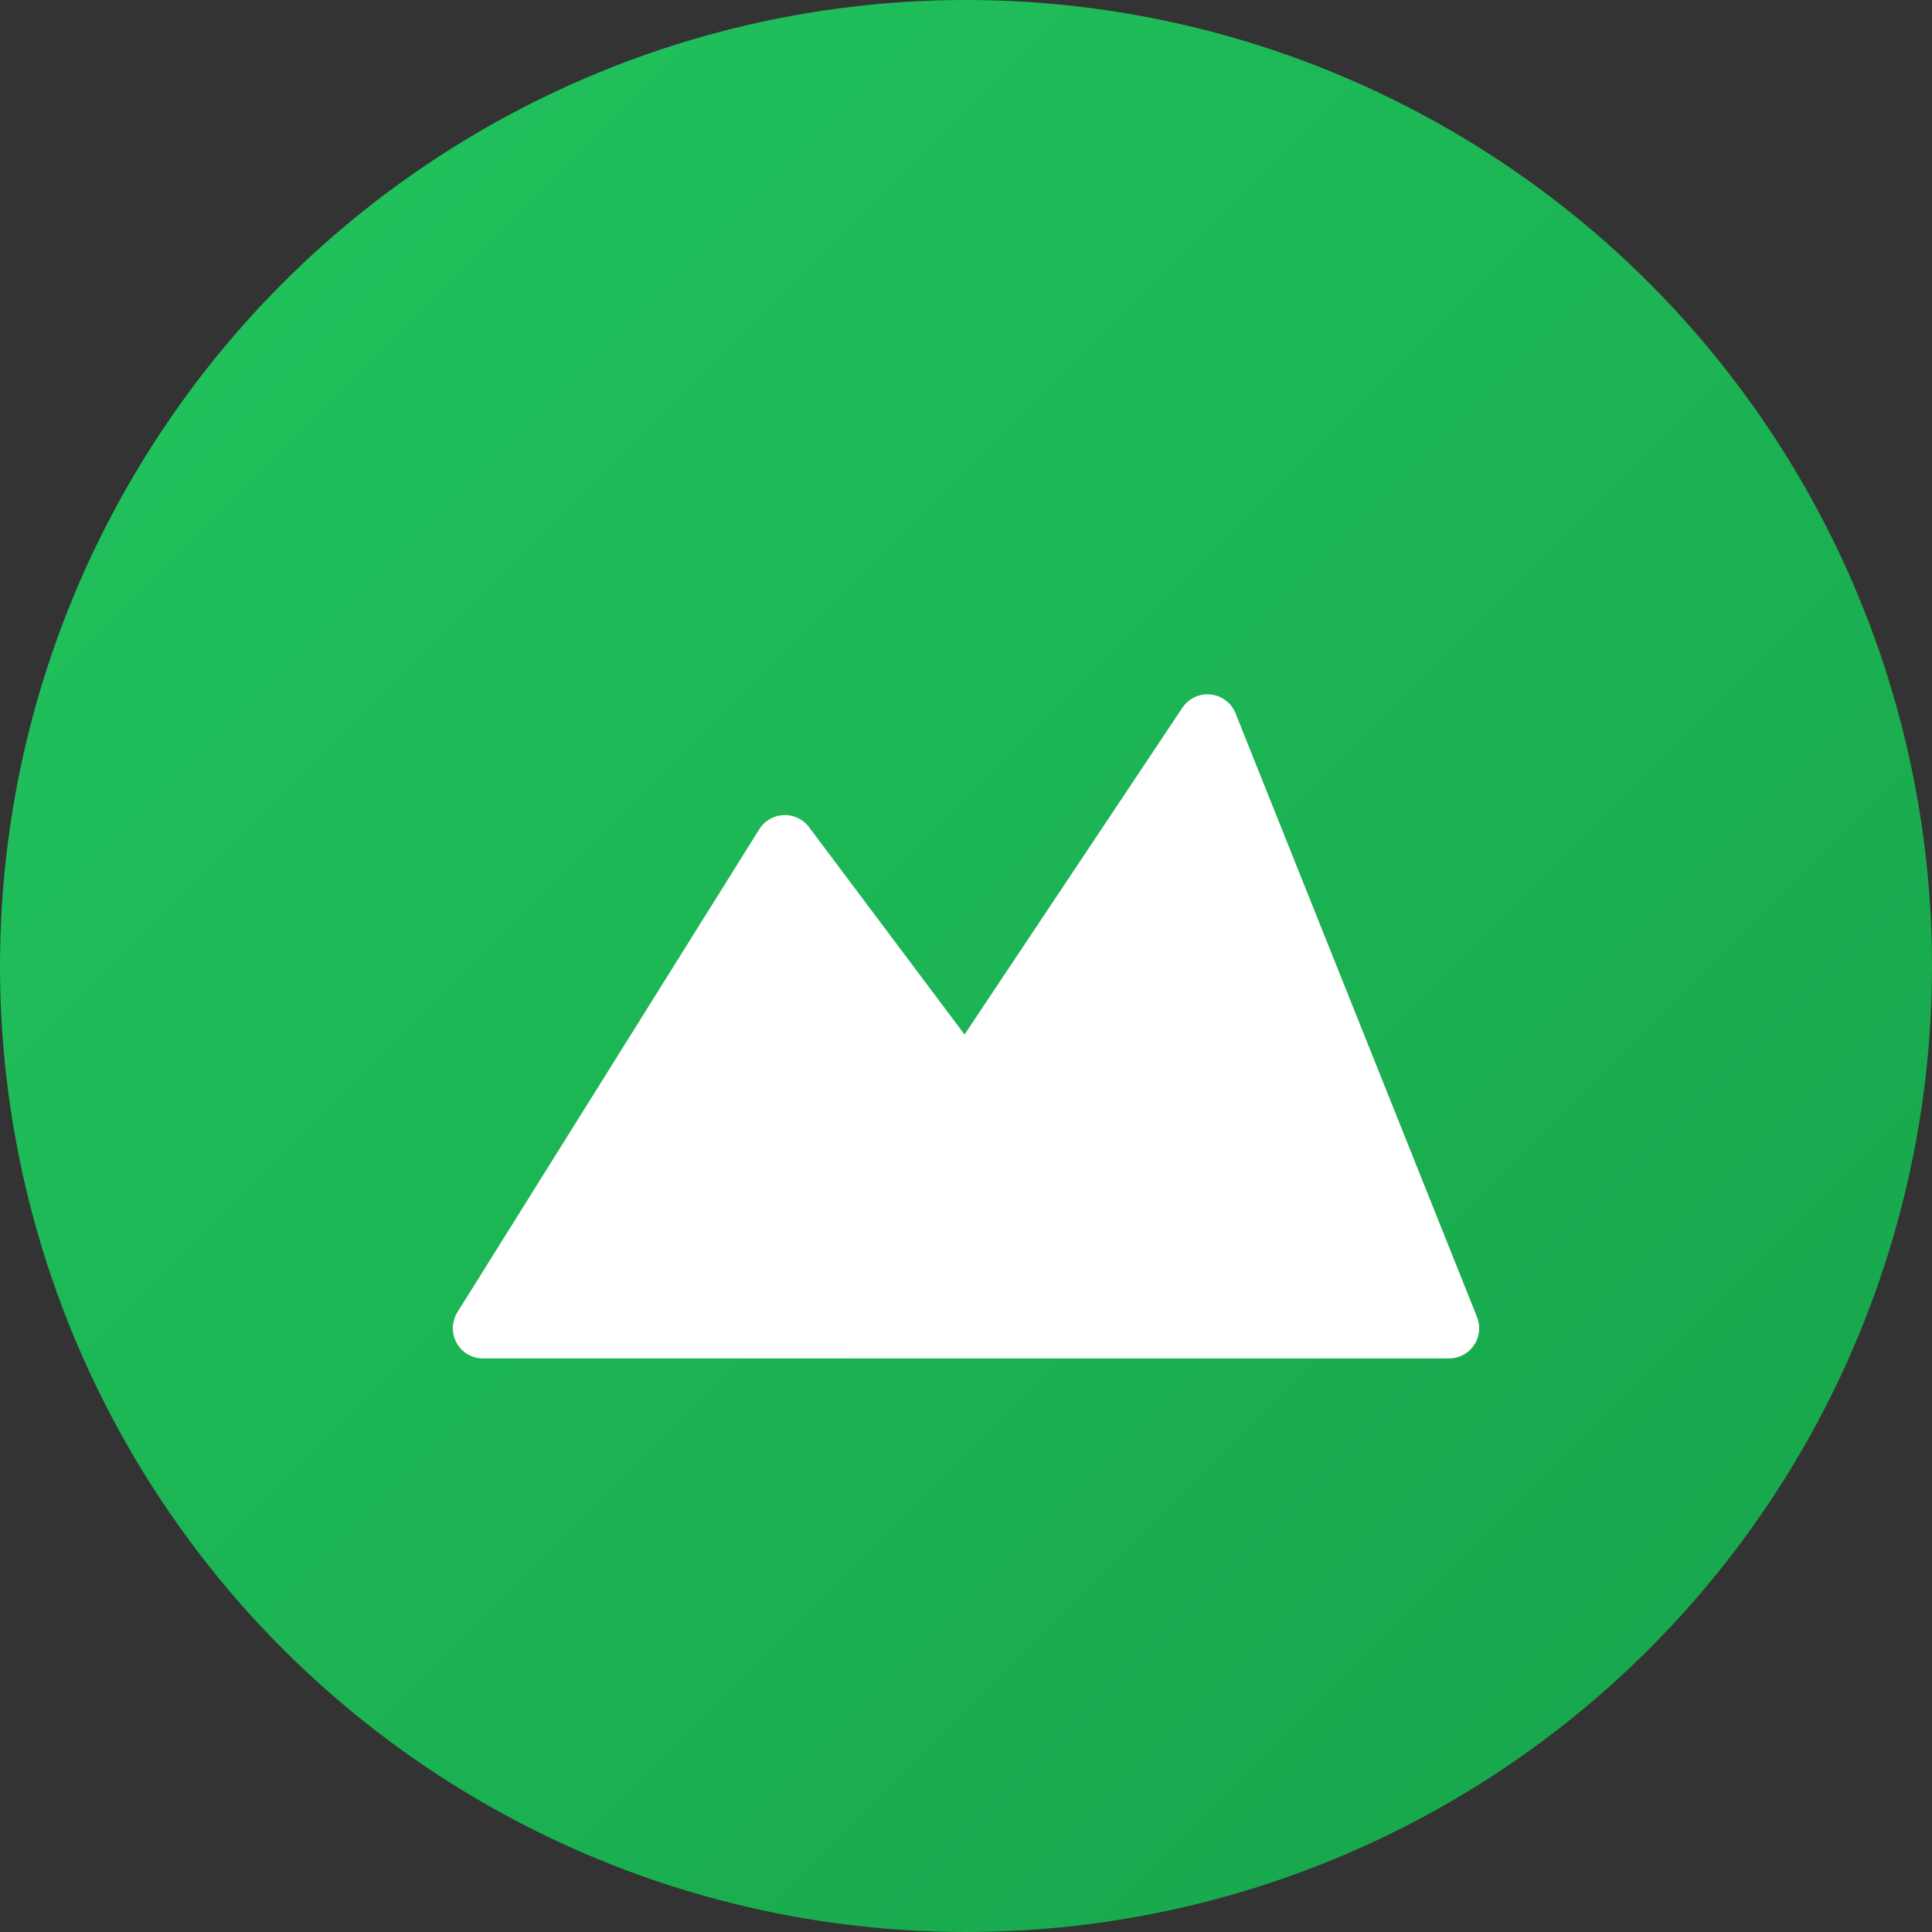 <svg xmlns="http://www.w3.org/2000/svg" viewBox="0 0 32 32">
  <rect x="0" y="0" width="32" height="32" fill="#333333" stroke="none"/>
  <defs>
    <linearGradient id="heroGradient" x1="0%" y1="0%" x2="100%" y2="100%">
      <stop offset="0%" style="stop-color:#22c55e"/>
      <stop offset="100%" style="stop-color:#16a34a"/>
    </linearGradient>
  </defs>
  <circle cx="16" cy="16" r="16" fill="url(#heroGradient)"/>
  <path d="M8 22L13 14L16 18L20 12L24 22H8Z" fill="white" stroke="white" stroke-width="1" stroke-linejoin="round"/>
</svg>